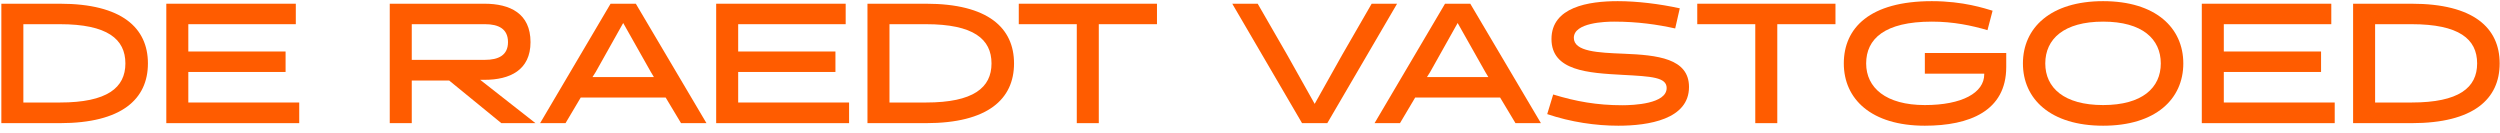 <svg width="281" height="15" viewBox="0 0 281 15" fill="none" xmlns="http://www.w3.org/2000/svg">
<path d="M271.066 13.842H264.488V0.418H271.066C278.046 0.418 280.962 3.141 280.962 7.13C280.962 11.119 278.046 13.842 271.066 13.842ZM271.066 2.719H266.962V11.522H271.066C276.397 11.522 278.43 9.853 278.43 7.13C278.43 4.388 276.397 2.719 271.066 2.719Z" fill="#FF5C00"/>
<path d="M262.422 13.842H247.482V0.418H262.038V2.719H249.956V5.788H260.887V8.089H249.956V11.522H262.422V13.842Z" fill="#FF5C00"/>
<path d="M227.377 7.13C227.377 3.141 230.465 0.13 236.391 0.13C242.317 0.13 245.404 3.141 245.404 7.13C245.404 11.119 242.317 14.13 236.391 14.13C230.465 14.13 227.377 11.119 227.377 7.13ZM229.889 7.13C229.889 9.853 231.98 11.809 236.391 11.809C240.802 11.809 242.873 9.853 242.873 7.13C242.873 4.388 240.802 2.431 236.391 2.431C231.98 2.431 229.889 4.388 229.889 7.13Z" fill="#FF5C00"/>
<path d="M223.027 8.281H216.353V5.96H225.501V7.533C225.501 12.481 221.359 14.13 216.353 14.13C210.312 14.13 207.244 11.119 207.244 7.13C207.244 3.141 210.159 0.13 217.14 0.13C220.707 0.13 223.104 0.955 223.967 1.204L223.392 3.39C221.627 2.872 219.575 2.431 217.14 2.431C211.808 2.431 209.756 4.388 209.756 7.13C209.756 9.853 211.962 11.809 216.353 11.809C220.534 11.809 223.027 10.429 223.027 8.357V8.281Z" fill="#FF5C00"/>
<path d="M206.307 2.719H199.767V13.842H197.293V2.719H190.772V0.418H206.307V2.719Z" fill="#FF5C00"/>
<path d="M181.904 14.13C179.373 14.13 176.573 13.727 173.907 12.826L174.578 10.62C177.148 11.407 179.507 11.829 182.345 11.829C183.611 11.829 187.332 11.675 187.332 9.892C187.332 8.683 185.644 8.588 182.384 8.415C178.529 8.204 174.386 7.974 174.386 4.388C174.386 0.782 178.567 0.13 181.828 0.13C184.014 0.13 186.526 0.437 188.808 0.935L188.291 3.199C186.296 2.757 184.052 2.431 181.425 2.431C180.466 2.431 176.899 2.527 176.899 4.253C176.899 5.807 179.641 5.922 182.499 6.037C186.277 6.19 189.844 6.555 189.844 9.777C189.844 13.42 185.28 14.13 181.904 14.13Z" fill="#FF5C00"/>
<path d="M165.259 0.418L173.199 13.842H170.341L168.615 10.966H159.065L157.358 13.842H154.5L162.421 0.418H165.259ZM163.84 2.585L160.752 8.089L160.388 8.664H167.292L166.947 8.089L163.84 2.585Z" fill="#FF5C00"/>
<path d="M154.175 0.418H157.032L149.188 13.842H146.35L138.506 0.418H141.364L144.681 6.171L147.769 11.675L150.857 6.171L154.175 0.418Z" fill="#FF5C00"/>
<path d="M130.044 2.719H123.504V13.842H121.03V2.719H114.51V0.418H130.044V2.719Z" fill="#FF5C00"/>
<path d="M104.081 13.842H97.503V0.418H104.081C111.062 0.418 113.977 3.141 113.977 7.13C113.977 11.119 111.062 13.842 104.081 13.842ZM104.081 2.719H99.977V11.522H104.081C109.413 11.522 111.446 9.853 111.446 7.13C111.446 4.388 109.413 2.719 104.081 2.719Z" fill="#FF5C00"/>
<path d="M95.437 13.842H80.498V0.418H95.054V2.719H82.972V5.788H93.903V8.089H82.972V11.522H95.437V13.842Z" fill="#FF5C00"/>
<path d="M71.466 0.418L79.406 13.842H76.549L74.823 10.966H65.272L63.565 13.842H60.708L68.628 0.418H71.466ZM70.047 2.585L66.96 8.089L66.595 8.664H73.499L73.154 8.089L70.047 2.585Z" fill="#FF5C00"/>
<path d="M43.808 13.842V0.418H54.452C57.329 0.418 59.63 1.511 59.63 4.733C59.63 7.897 57.291 8.971 54.471 8.971H53.973L60.186 13.842H56.351L50.482 9.048H46.282V13.842H43.808ZM46.282 6.727H54.51C56.006 6.727 57.099 6.229 57.099 4.733C57.099 3.237 56.025 2.719 54.529 2.719H46.282V6.727Z" fill="#FF5C00"/>
<path d="M33.633 13.842H18.693V0.418H33.249V2.719H21.167V5.788H32.099V8.089H21.167V11.522H33.633V13.842Z" fill="#FF5C00"/>
<path d="M6.73 13.842H0.152V0.418H6.73C13.711 0.418 16.626 3.141 16.626 7.13C16.626 11.119 13.711 13.842 6.73 13.842ZM6.73 2.719H2.626V11.522H6.73C12.062 11.522 14.094 9.853 14.094 7.13C14.094 4.388 12.062 2.719 6.73 2.719Z" fill="#FF5C00"/>
</svg>
